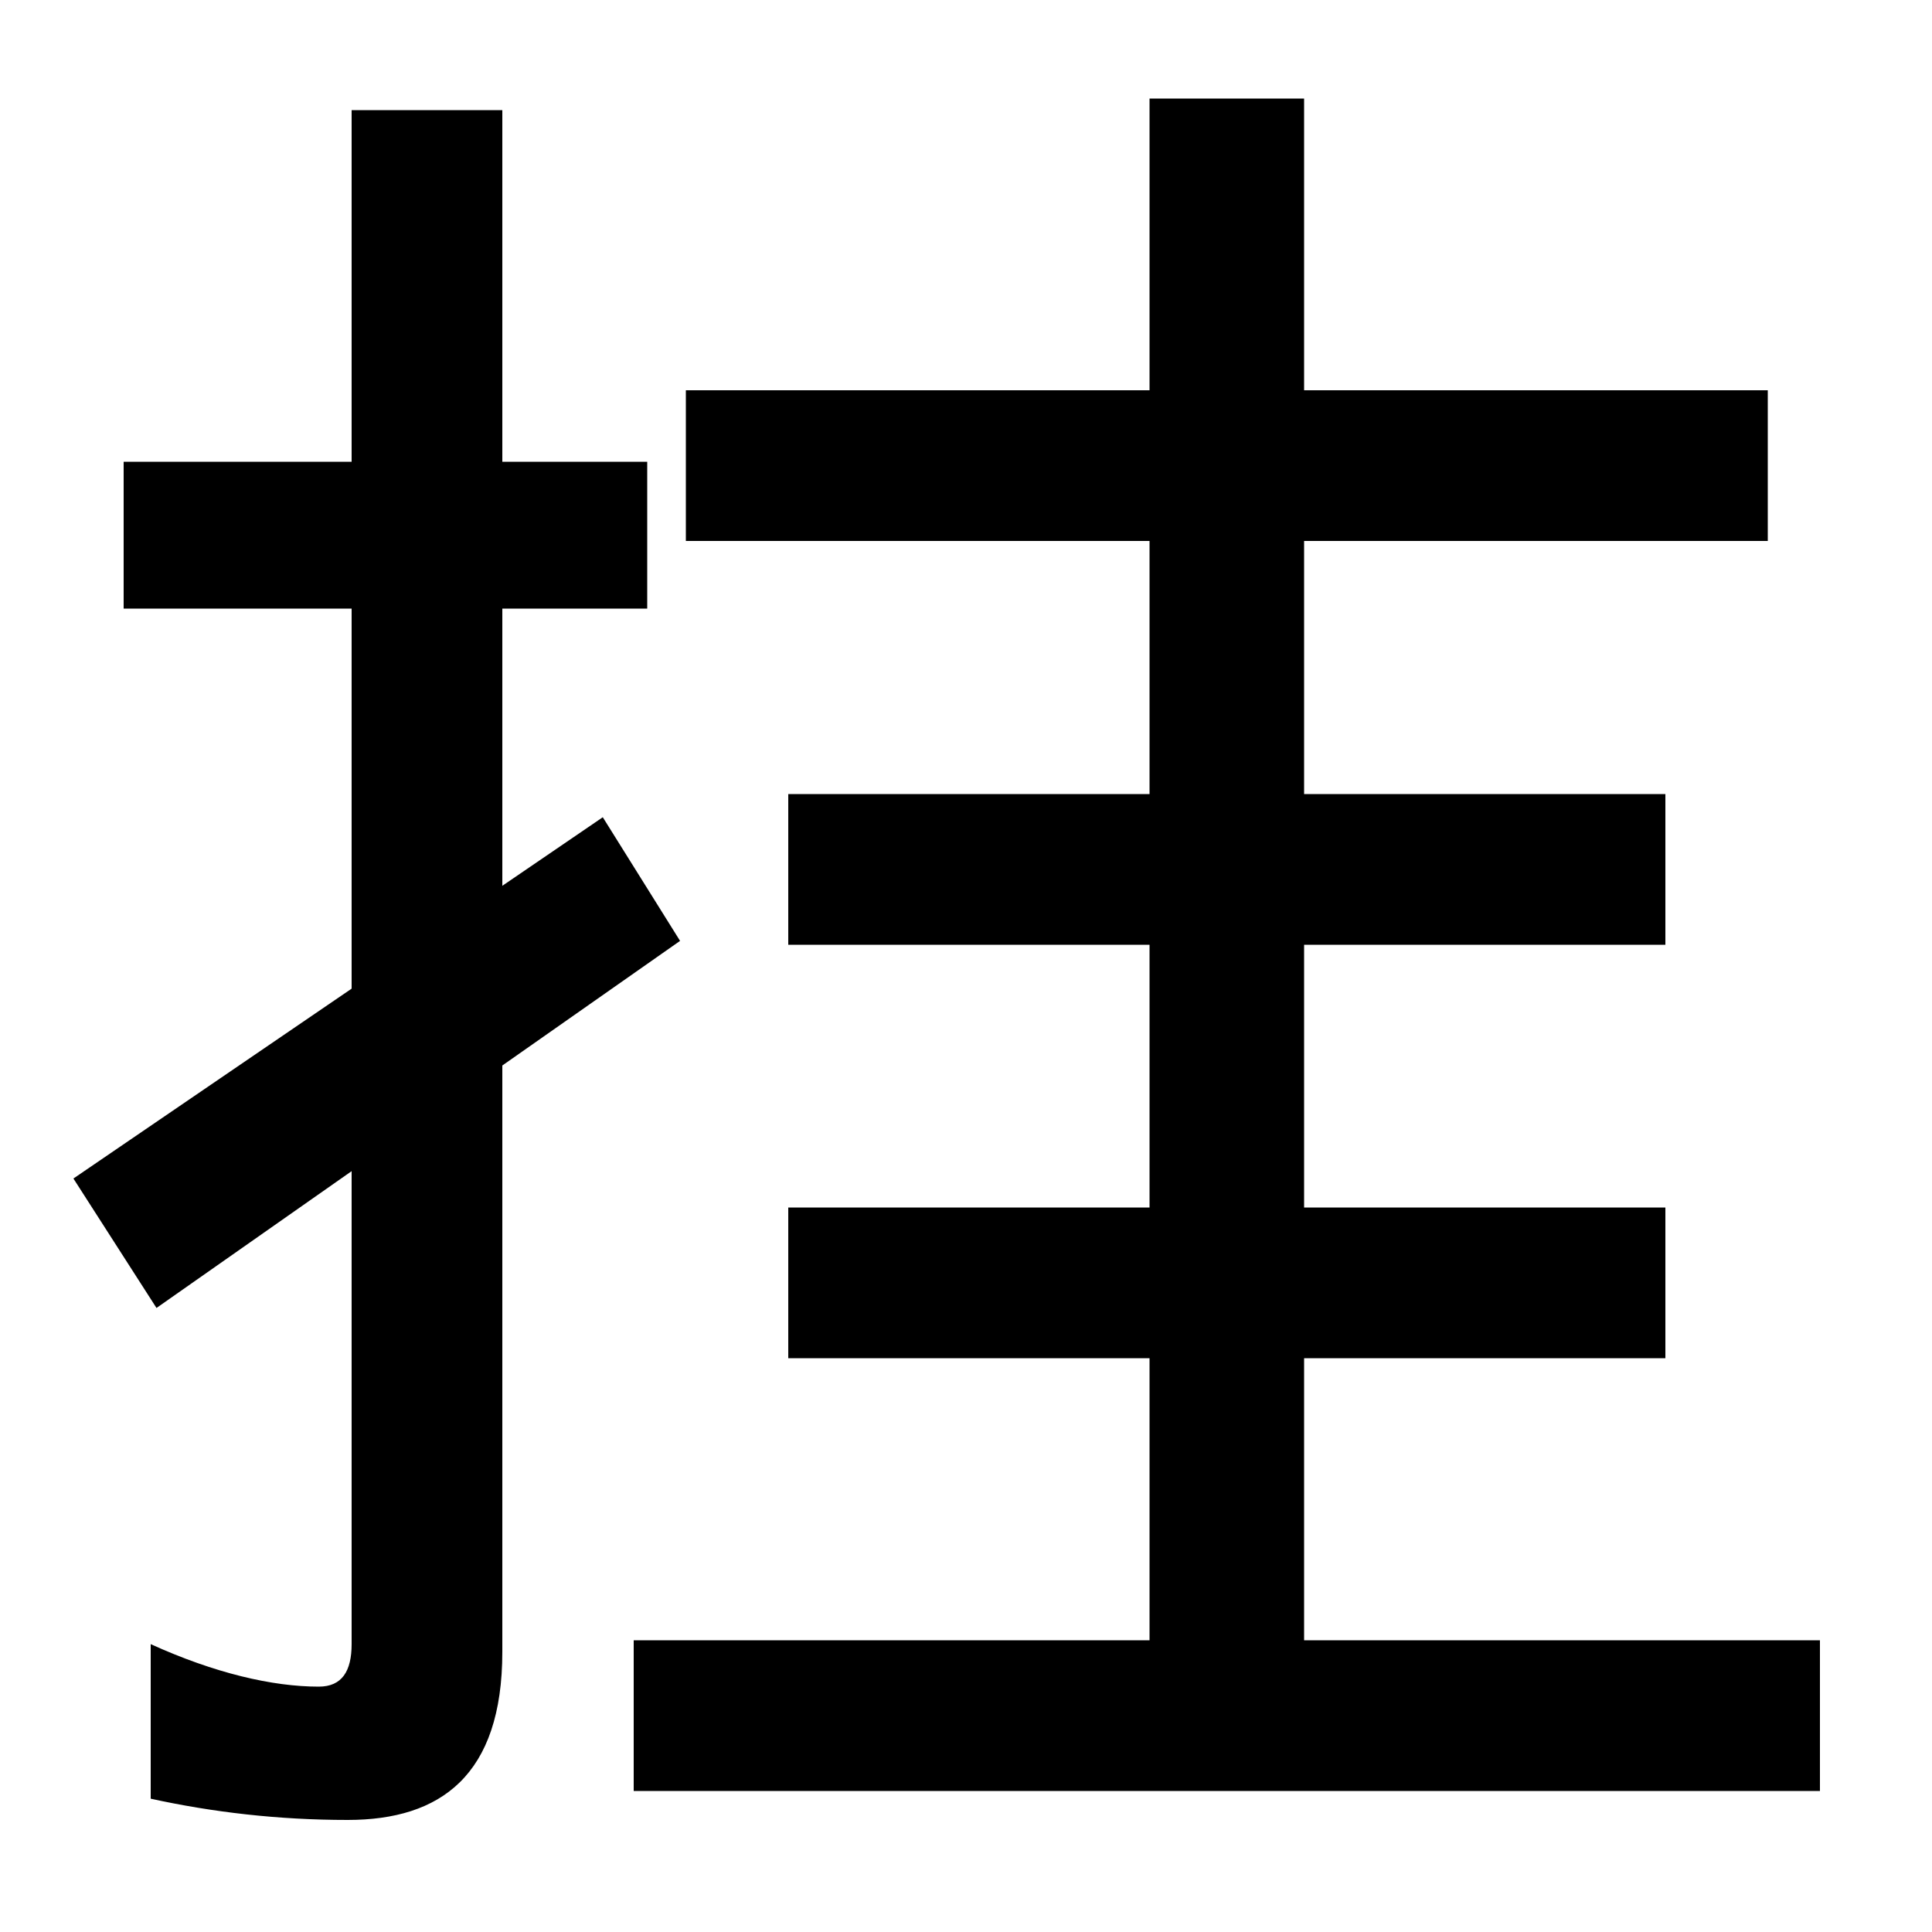 <svg xmlns="http://www.w3.org/2000/svg" width="1000" height="1000"><path d="M180 -62C228 -62 260 -39 260 25V823H182V29C182 15 177 7 165 7C141 7 111 14 78 29V-51C110 -58 144 -62 180 -62ZM64 565H335V641H64ZM352 393 312 457 38 270 81 203ZM355 600H915V678H355ZM408 391H862V469H408ZM675 -1V829H595V-1ZM408 177H862V255H408ZM942 31H328V-47H942Z" transform="translate(0, 880) scale(1,-1)" /></svg>